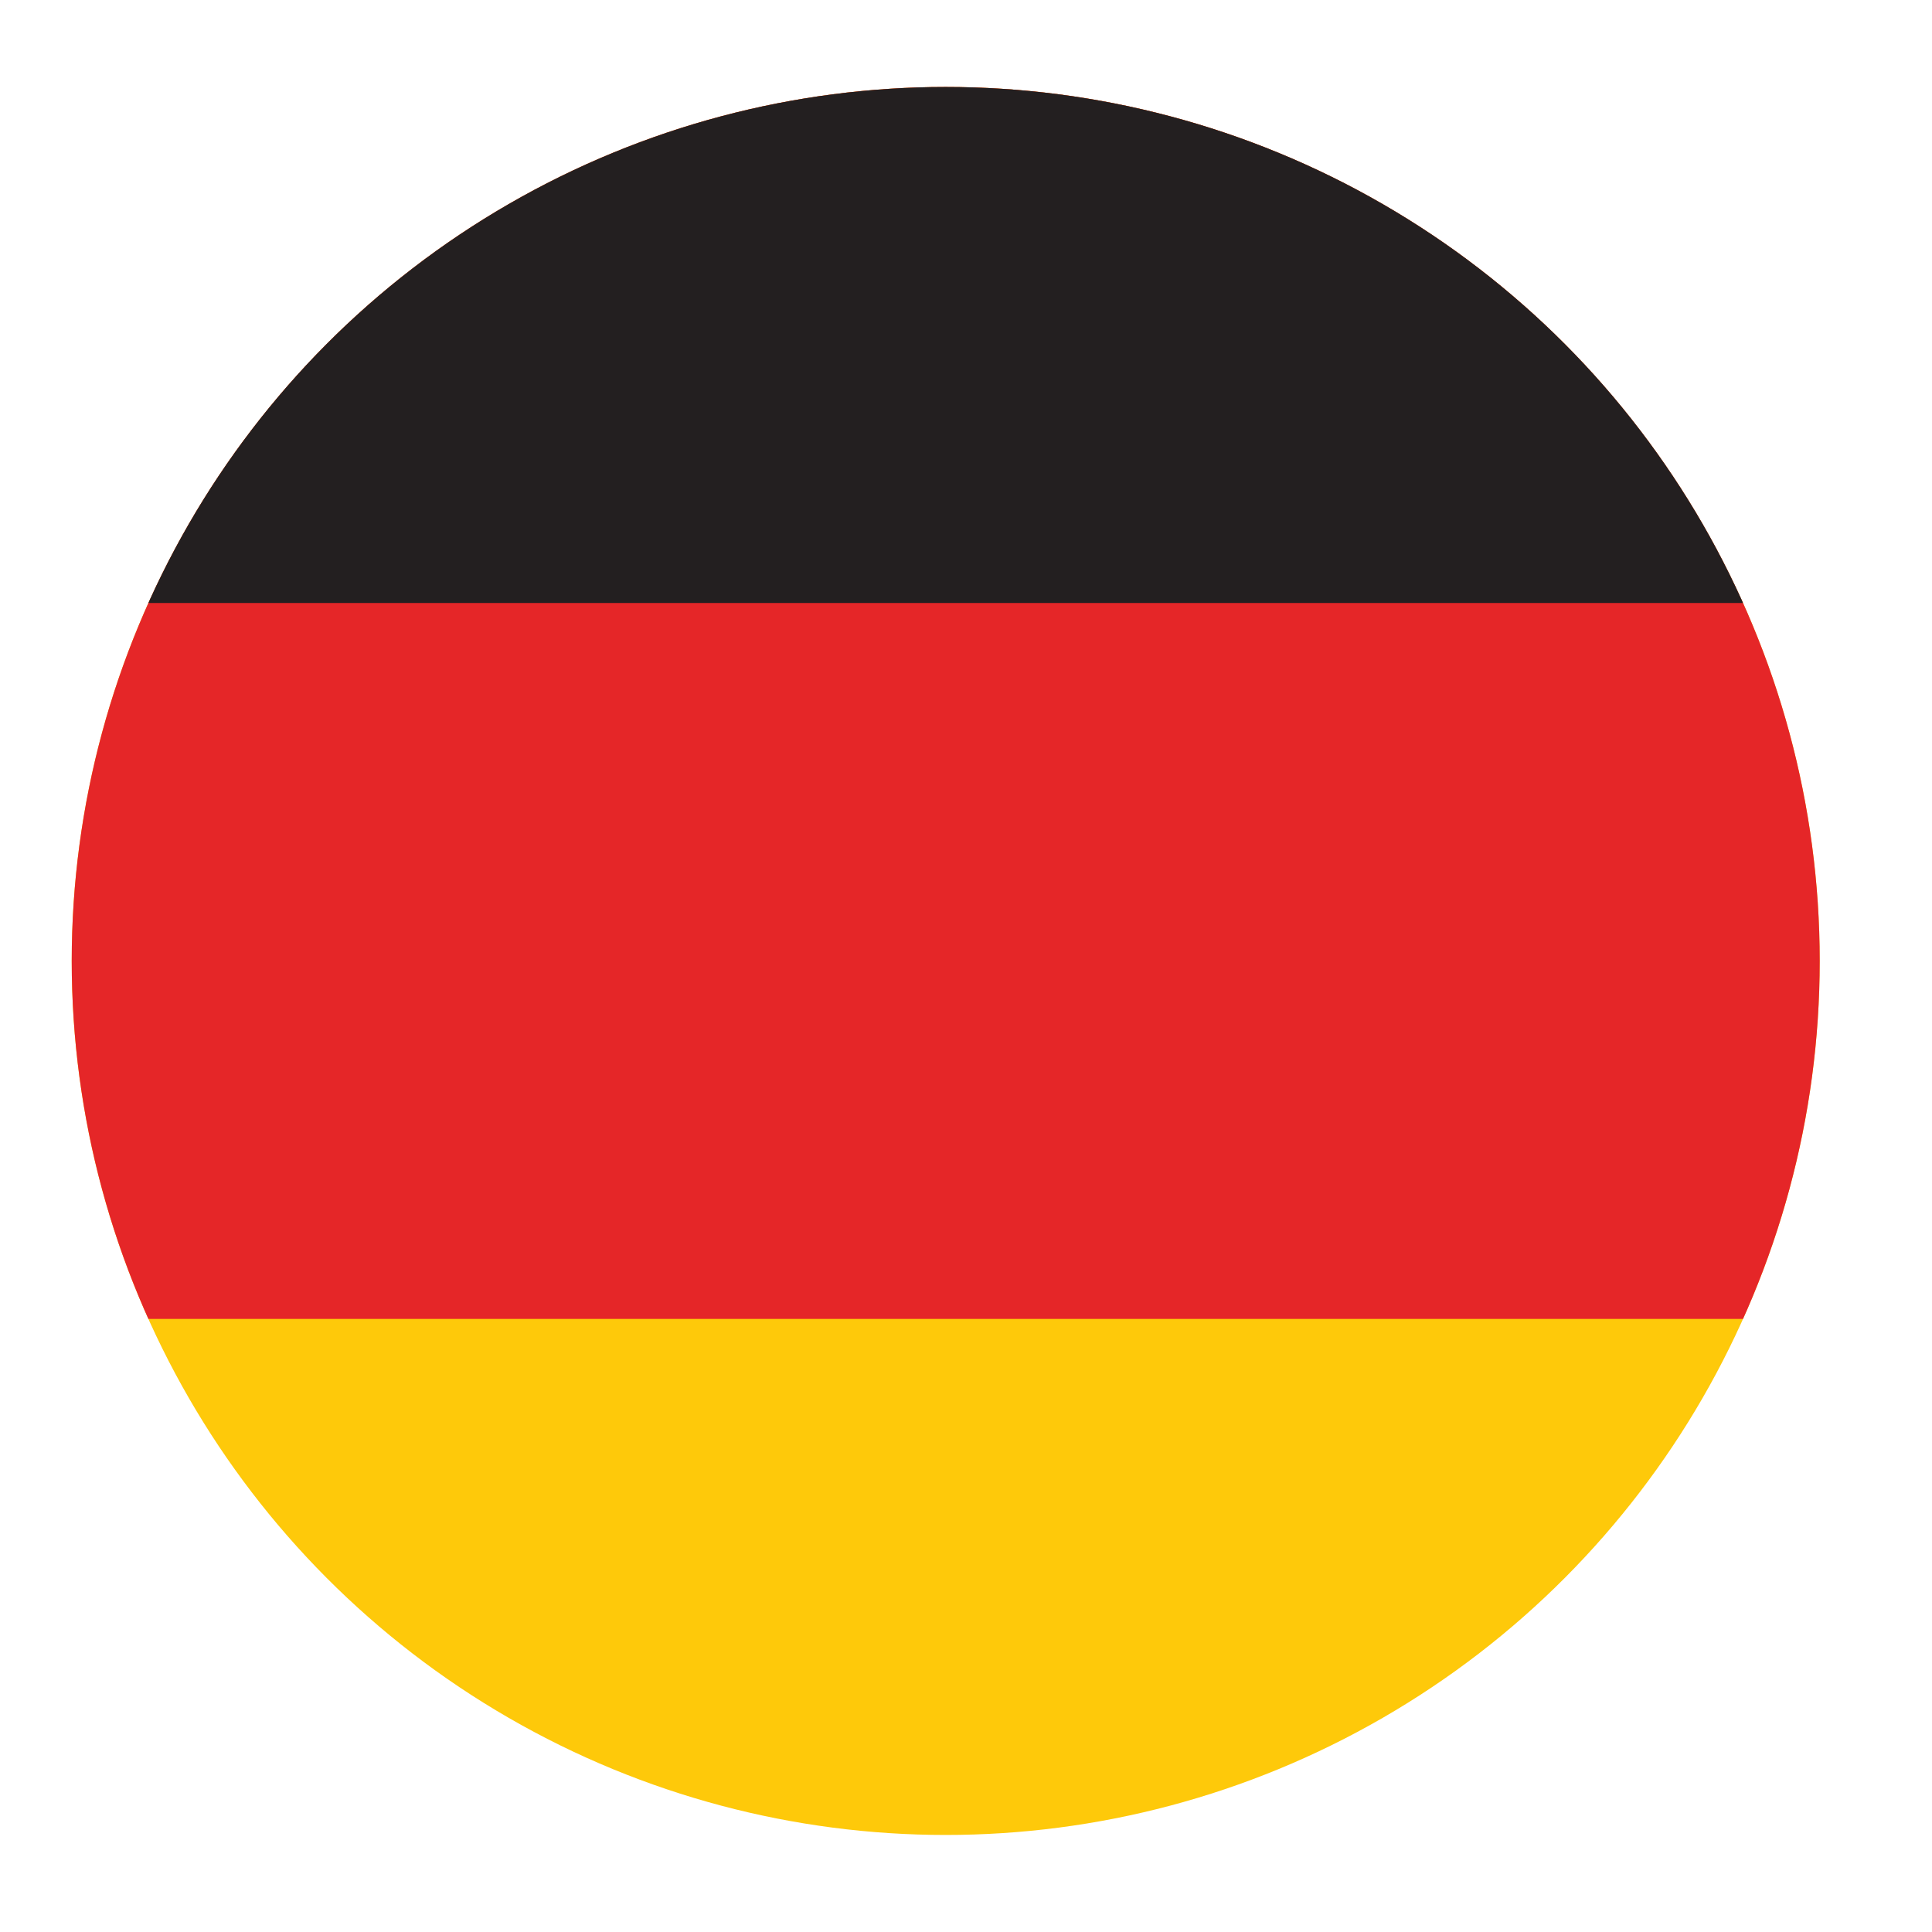 <?xml version="1.0" encoding="UTF-8"?>
<!-- Generator: $$$/GeneralStr/196=Adobe Illustrator 27.6.0, SVG Export Plug-In . SVG Version: 6.00 Build 0)  -->
<svg xmlns="http://www.w3.org/2000/svg" xmlns:xlink="http://www.w3.org/1999/xlink" version="1.1" id="Livello_1" x="0px" y="0px" viewBox="0 0 595.3 595.3" style="enable-background:new 0 0 595.3 595.3;" xml:space="preserve">
<style type="text/css">
	.st0{clip-path:url(#SVGID_00000172434074191461246180000002629894962016954782_);}
	.st1{fill:#FEC90A;}
	.st2{fill:#E52628;}
	.st3{fill:#231F20;}
</style>
<g>
	<g>
		<defs>
			<circle id="SVGID_1_" cx="291.4" cy="296.1" r="269.3"></circle>
		</defs>
		<clipPath id="SVGID_00000037673683704300446570000009152107171818641077_">
			<use xlink:href="#SVGID_1_" style="overflow:visible;"></use>
		</clipPath>
	</g>
	<g>
		<defs>
			<circle id="SVGID_00000028294791466834375580000012437023019341050777_" cx="291.4" cy="296.1" r="269.3"></circle>
		</defs>
		<clipPath id="SVGID_00000000208651292495598480000006243001788683549090_">
			<use xlink:href="#SVGID_00000028294791466834375580000012437023019341050777_" style="overflow:visible;"></use>
		</clipPath>
		<g style="clip-path:url(#SVGID_00000000208651292495598480000006243001788683549090_);">
			<rect x="22.1" y="-34.9" class="st1" width="538.6" height="662"></rect>
		</g>
		<g style="clip-path:url(#SVGID_00000000208651292495598480000006243001788683549090_);">
			<rect x="22.1" y="-34.9" class="st2" width="538.6" height="441.3"></rect>
		</g>
		<g style="clip-path:url(#SVGID_00000000208651292495598480000006243001788683549090_);">
			<rect x="22.1" y="-34.9" class="st3" width="538.6" height="220.7"></rect>
		</g>
	</g>
	<g>
		<defs>
			<circle id="SVGID_00000161591108901671325690000011096251171684185749_" cx="291.4" cy="296.1" r="269.3"></circle>
		</defs>
		<clipPath id="SVGID_00000181060329466454835990000012311209813758900407_">
			<use xlink:href="#SVGID_00000161591108901671325690000011096251171684185749_" style="overflow:visible;"></use>
		</clipPath>
	</g>
</g>
</svg>

